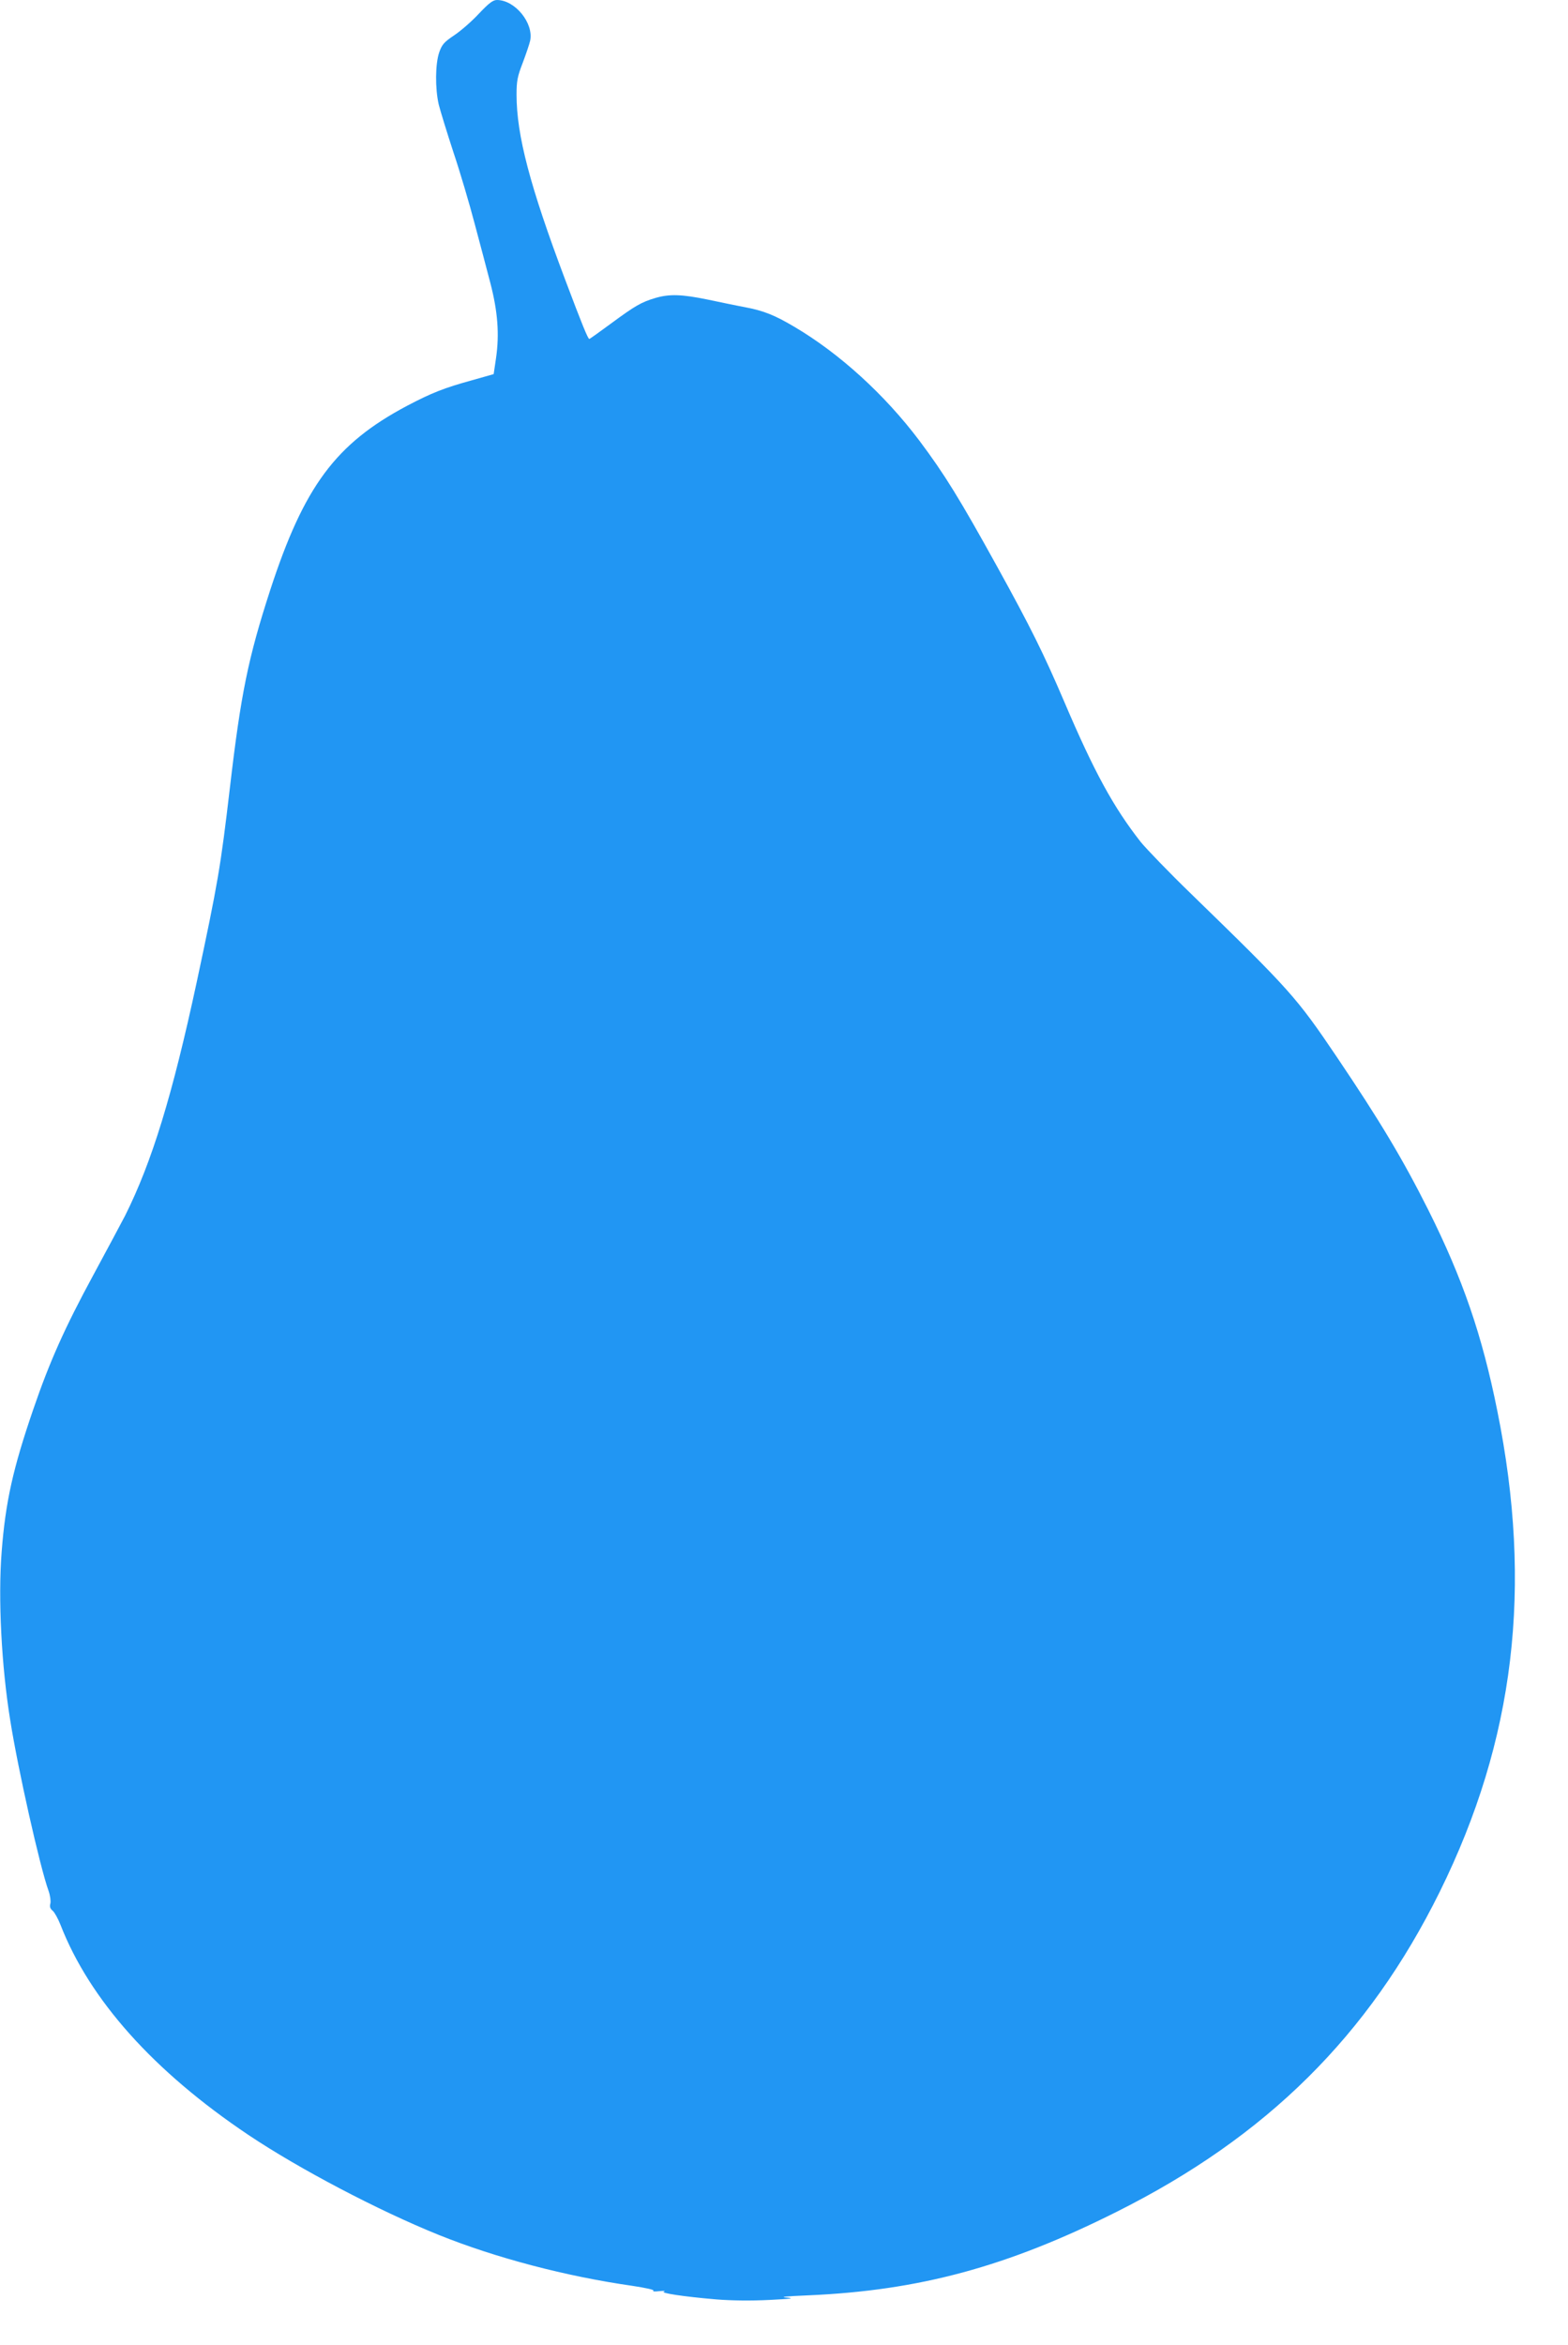 <?xml version="1.0" standalone="no"?>
<!DOCTYPE svg PUBLIC "-//W3C//DTD SVG 20010904//EN"
 "http://www.w3.org/TR/2001/REC-SVG-20010904/DTD/svg10.dtd">
<svg version="1.0" xmlns="http://www.w3.org/2000/svg"
 width="856pt" height="1280pt" viewBox="0 0 856 1280"
 preserveAspectRatio="xMidYMid meet">
<g transform="translate(0,1280) scale(0.1,-0.1)"
fill="#2196f3" stroke="none">
<path d="M2614 12725 c-39 -42 -100 -95 -135 -118 -55 -37 -66 -50 -81 -92
-22 -63 -23 -198 -3 -285 9 -36 45 -153 80 -260 36 -107 88 -283 116 -390 29
-107 67 -253 86 -325 40 -154 50 -278 31 -409 l-13 -88 -120 -34 c-149 -41
-218 -68 -353 -139 -390 -207 -562 -439 -747 -1006 -120 -370 -160 -564 -220
-1079 -51 -434 -65 -517 -181 -1060 -133 -618 -244 -981 -391 -1275 -20 -38
-98 -185 -174 -325 -155 -286 -238 -471 -328 -734 -110 -321 -151 -503 -172
-776 -20 -255 -1 -624 47 -920 42 -266 162 -800 209 -930 9 -25 13 -56 10 -69
-5 -18 -1 -29 13 -40 10 -9 29 -43 42 -76 159 -409 508 -800 1027 -1148 275
-184 706 -411 1038 -545 313 -126 694 -226 1057 -278 73 -11 122 -22 115 -26
-7 -5 8 -6 33 -3 25 2 36 2 25 -2 -26 -8 108 -28 285 -43 86 -7 191 -8 290 -3
119 6 141 9 95 13 -42 3 -7 7 115 12 607 26 1088 156 1686 456 819 410 1376
962 1764 1747 409 828 509 1662 314 2625 -83 414 -189 721 -376 1095 -140 279
-266 489 -500 836 -221 327 -253 363 -794 889 -122 118 -246 247 -277 285
-148 189 -253 380 -417 765 -112 262 -185 409 -365 735 -205 371 -288 506
-426 690 -189 251 -436 476 -682 621 -108 64 -167 88 -273 108 -44 8 -134 27
-201 41 -141 29 -208 31 -284 9 -78 -23 -112 -43 -241 -138 -64 -47 -118 -86
-121 -86 -7 0 -40 80 -131 322 -193 512 -266 790 -266 1011 0 76 5 100 34 175
18 48 36 101 40 119 21 96 -82 223 -181 223 -22 0 -44 -17 -99 -75z"/>
</g>
</svg>
